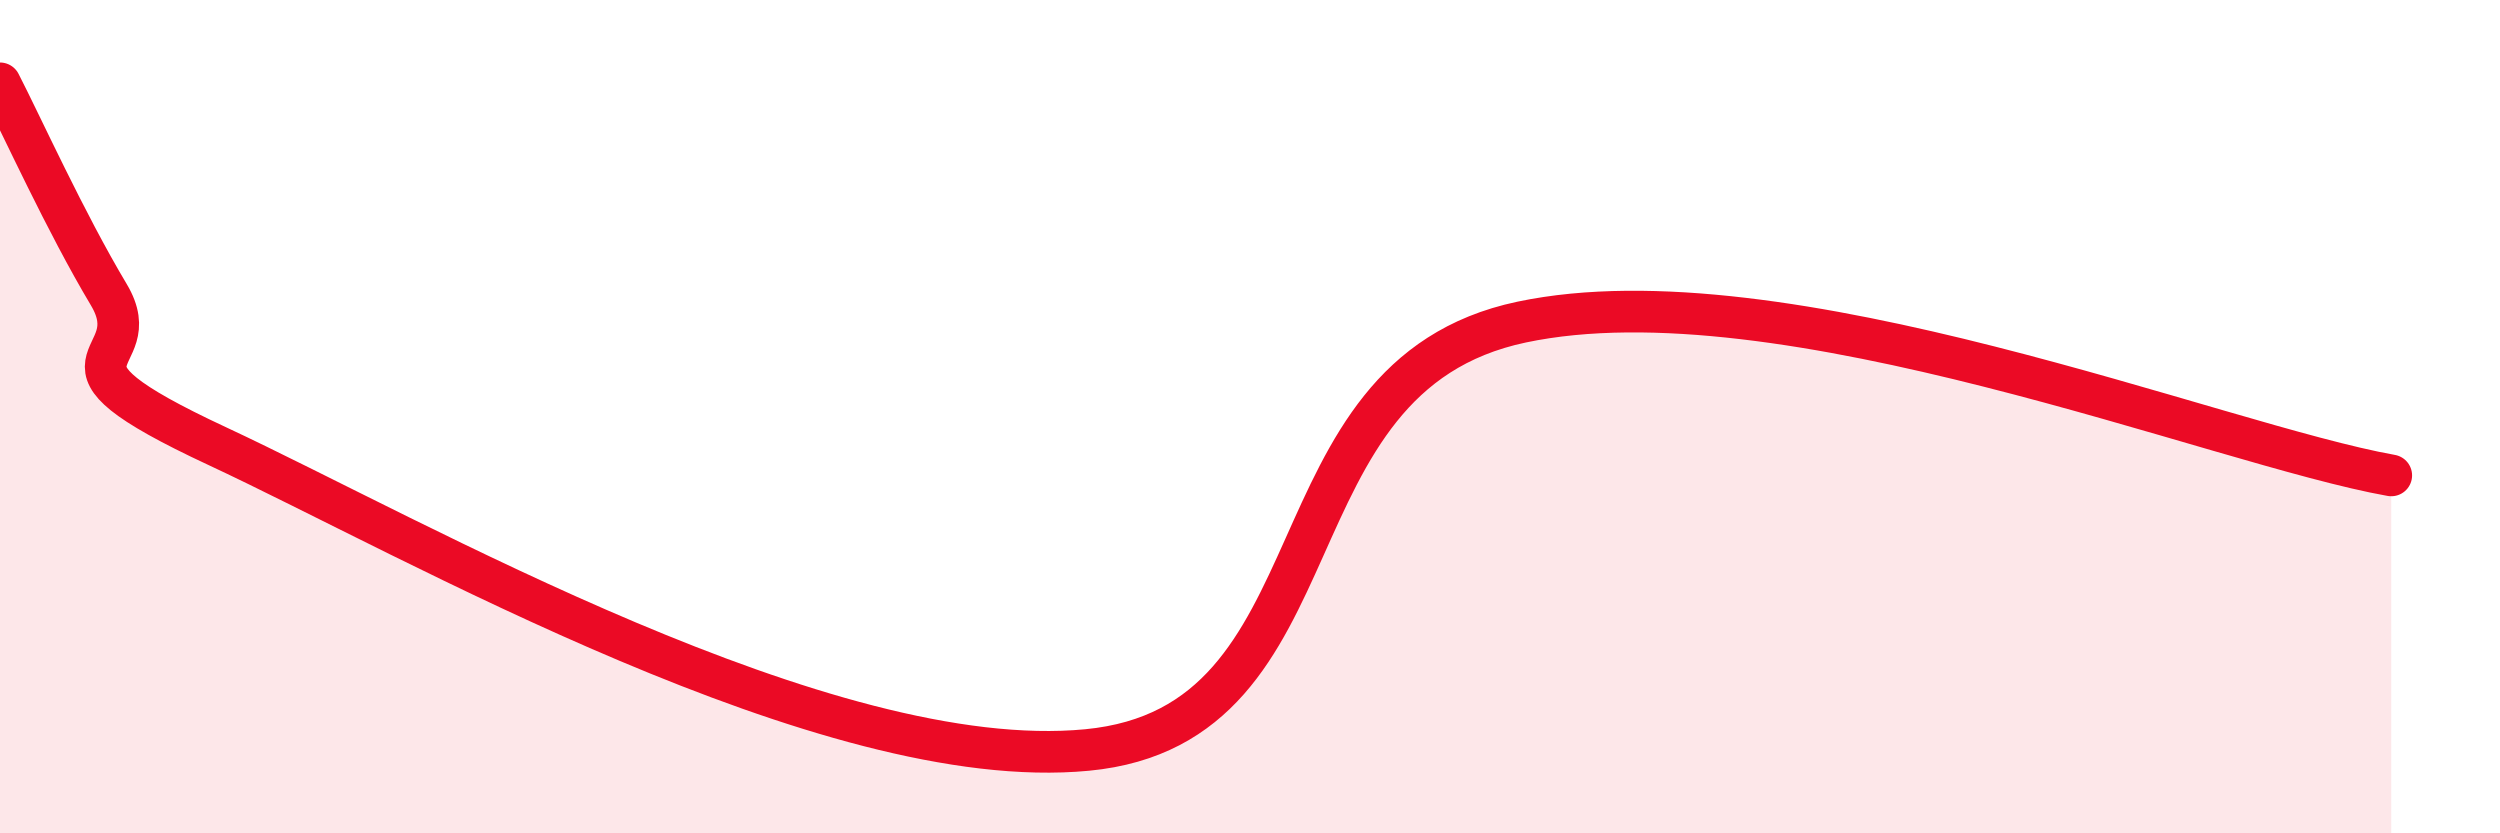 
    <svg width="60" height="20" viewBox="0 0 60 20" xmlns="http://www.w3.org/2000/svg">
      <path
        d="M 0,2 C 0.52,3.01 1.57,5.33 2.61,7.07 C 3.65,8.81 0.52,8.52 5.22,10.71 C 9.92,12.9 19.83,18.6 26.09,18 C 32.35,17.4 30.26,9.05 36.52,7.73 C 42.78,6.41 53.22,10.67 57.39,11.41L57.39 20L0 20Z"
        fill="#EB0A25"
        opacity="0.1"
        stroke-linecap="round"
        stroke-linejoin="round"
      />
      <path
        d="M 0,2 C 0.52,3.01 1.57,5.33 2.61,7.07 C 3.65,8.81 0.52,8.52 5.22,10.71 C 9.92,12.9 19.83,18.6 26.09,18 C 32.35,17.4 30.26,9.05 36.52,7.73 C 42.78,6.41 53.22,10.67 57.39,11.41"
        stroke="#EB0A25"
        stroke-width="1"
        fill="none"
        stroke-linecap="round"
        stroke-linejoin="round"
      />
    </svg>
  